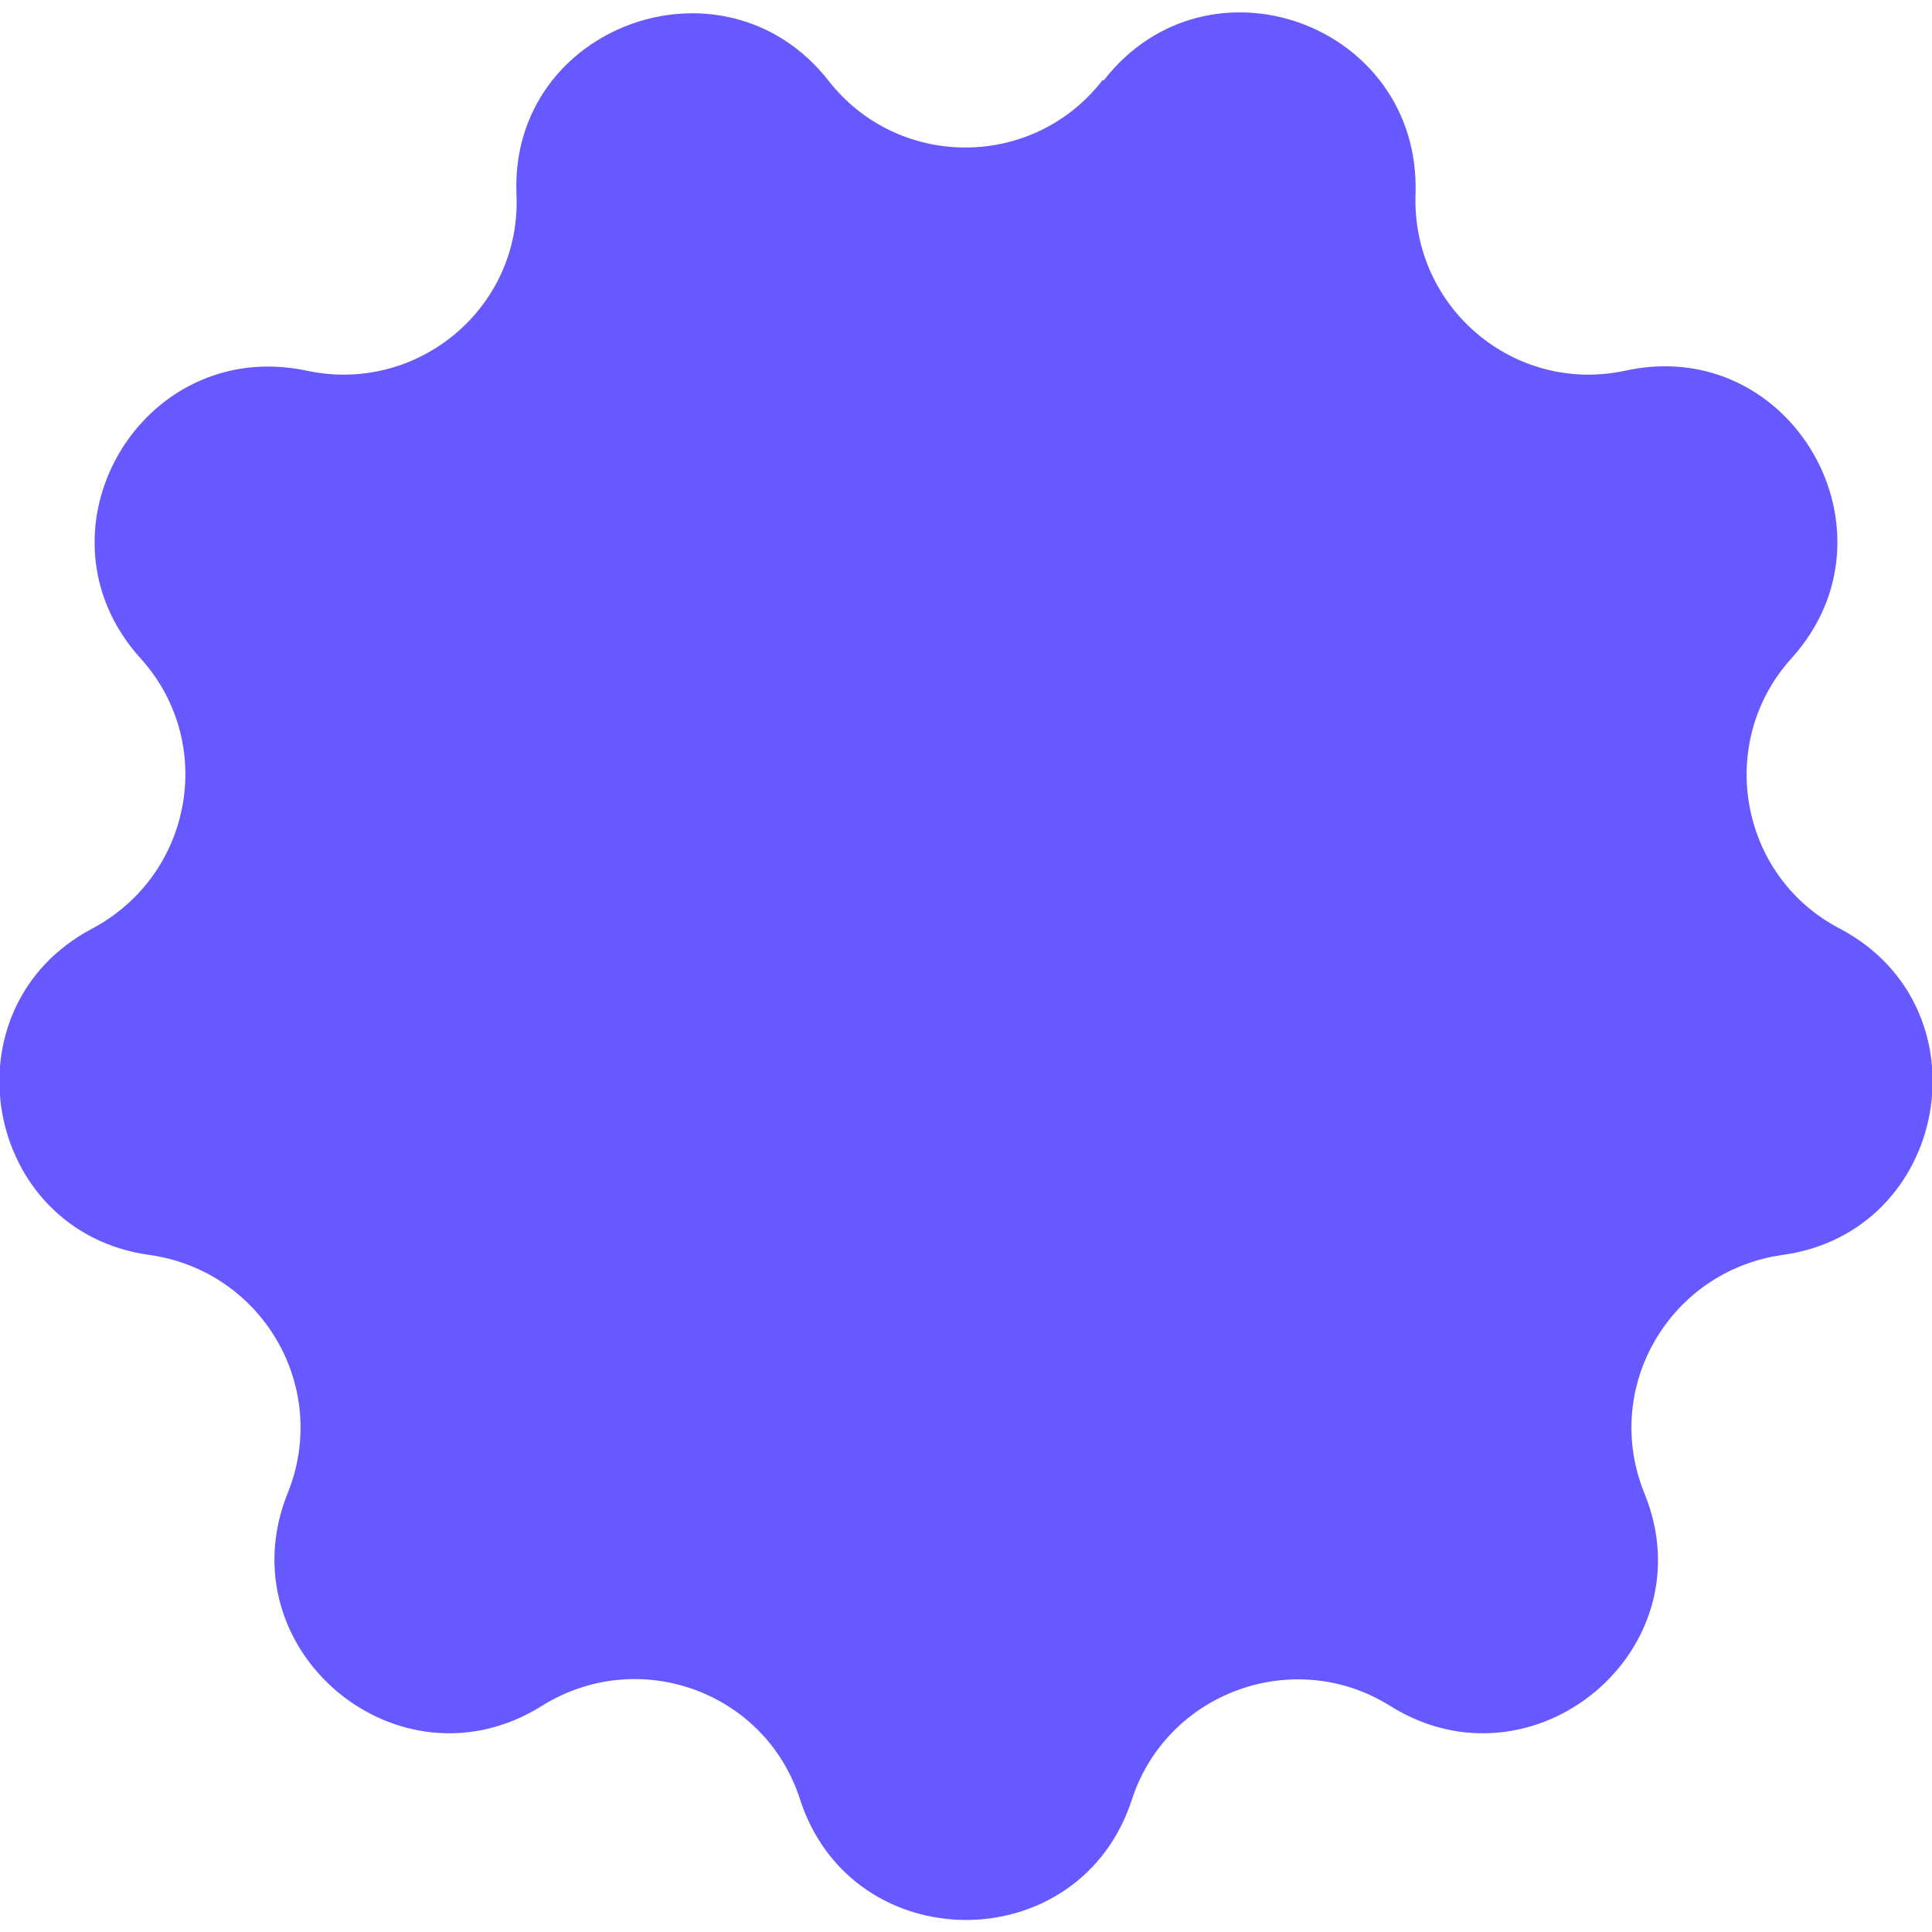 <?xml version="1.0" encoding="UTF-8" standalone="no"?><svg xmlns="http://www.w3.org/2000/svg" xmlns:xlink="http://www.w3.org/1999/xlink" data-name="Layer 2" fill="#000000" height="14" viewBox="0 0 14.44 14.26" width="14"><g data-name="Layer 1"><g data-name="Logos + Cover art"><path d="m8.25.51h0c.78-1,2.37-.42,2.33.85h0c-.03.85.74,1.5,1.57,1.32h0c1.24-.27,2.09,1.21,1.24,2.15h0c-.57.63-.39,1.63.36,2.02h0c1.12.59.82,2.27-.43,2.44h0c-.84.12-1.35.99-1.03,1.78h0c.48,1.17-.83,2.26-1.9,1.59h0c-.72-.45-1.67-.1-1.93.7h0c-.39,1.2-2.09,1.2-2.48,0h0c-.26-.81-1.21-1.15-1.93-.7h0c-1.07.67-2.37-.42-1.9-1.59h0c.32-.79-.19-1.66-1.03-1.78h0c-1.25-.17-1.55-1.85-.43-2.44h0c.75-.4.93-1.39.36-2.02h0c-.85-.94,0-2.41,1.24-2.15h0c.83.18,1.61-.47,1.57-1.32h0c-.05-1.26,1.55-1.84,2.33-.85h0c.52.67,1.53.67,2.05,0Z" fill="#6659ff"/></g></g></svg>